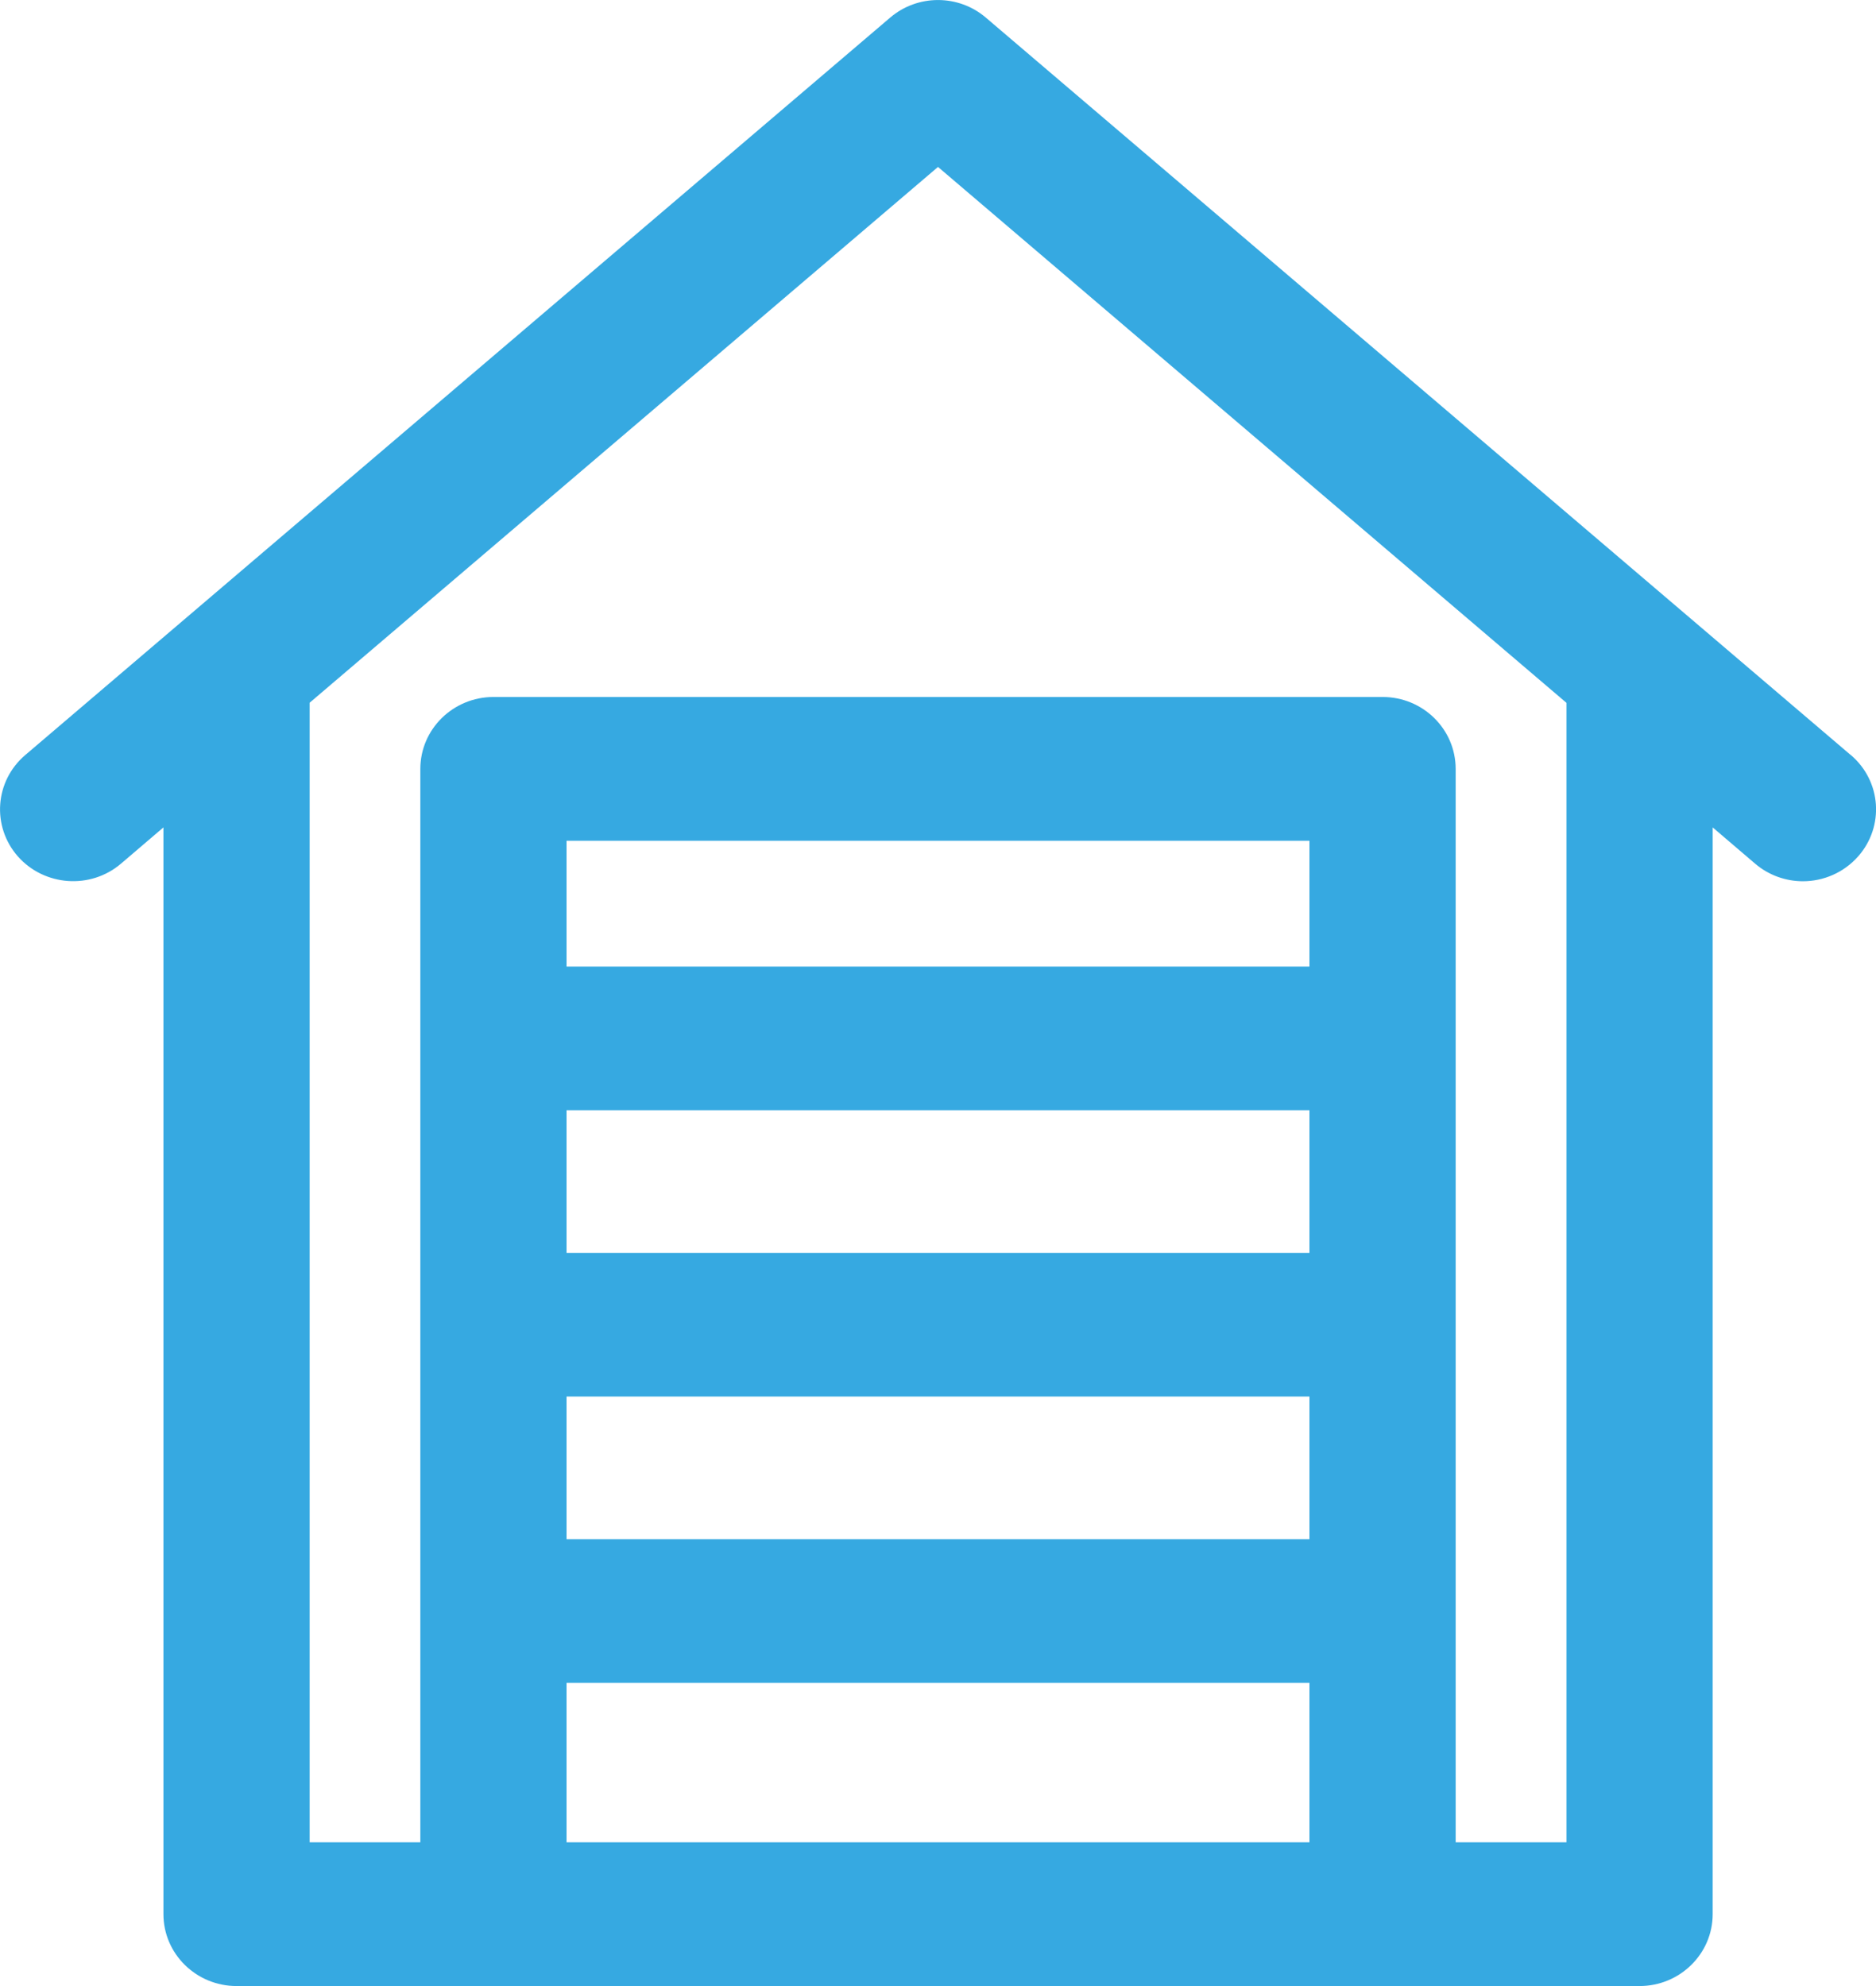 <svg width="17" height="18" viewBox="0 0 17 18" fill="none" xmlns="http://www.w3.org/2000/svg">
<g clip-path="url(#clip0_352_3405)">
<path d="M16.771 6.843L8.934 0.16C8.685 -0.053 8.315 -0.053 8.066 0.16L0.229 6.843C-0.048 7.079 -0.077 7.49 0.162 7.762C0.402 8.033 0.821 8.063 1.097 7.827L1.481 7.499V17.348C1.481 17.708 1.778 18 2.144 18H14.857C15.223 18 15.52 17.708 15.52 17.348V7.499L15.904 7.827C16.029 7.934 16.184 7.987 16.338 7.987C16.523 7.987 16.707 7.91 16.838 7.762C17.078 7.49 17.049 7.079 16.772 6.843H16.771ZM11.866 11.355H5.134V10.062H11.866V11.355ZM5.134 12.657H11.866V13.95H5.134V12.657ZM11.866 8.76H5.134V7.62H11.866V8.76ZM5.134 15.252H11.866V16.697H5.134V15.252ZM14.195 16.697H13.191V6.969C13.191 6.609 12.895 6.317 12.529 6.317H4.472C4.106 6.317 3.809 6.609 3.809 6.969V16.697H2.806V6.369L8.5 1.513L14.195 6.37V16.698V16.697Z" fill="#36A9E1"/>
</g>
<defs>
<clipPath id="clip0_352_3405">
<rect width="17" height="18" fill="white"/>
</clipPath>
</defs>
</svg>
